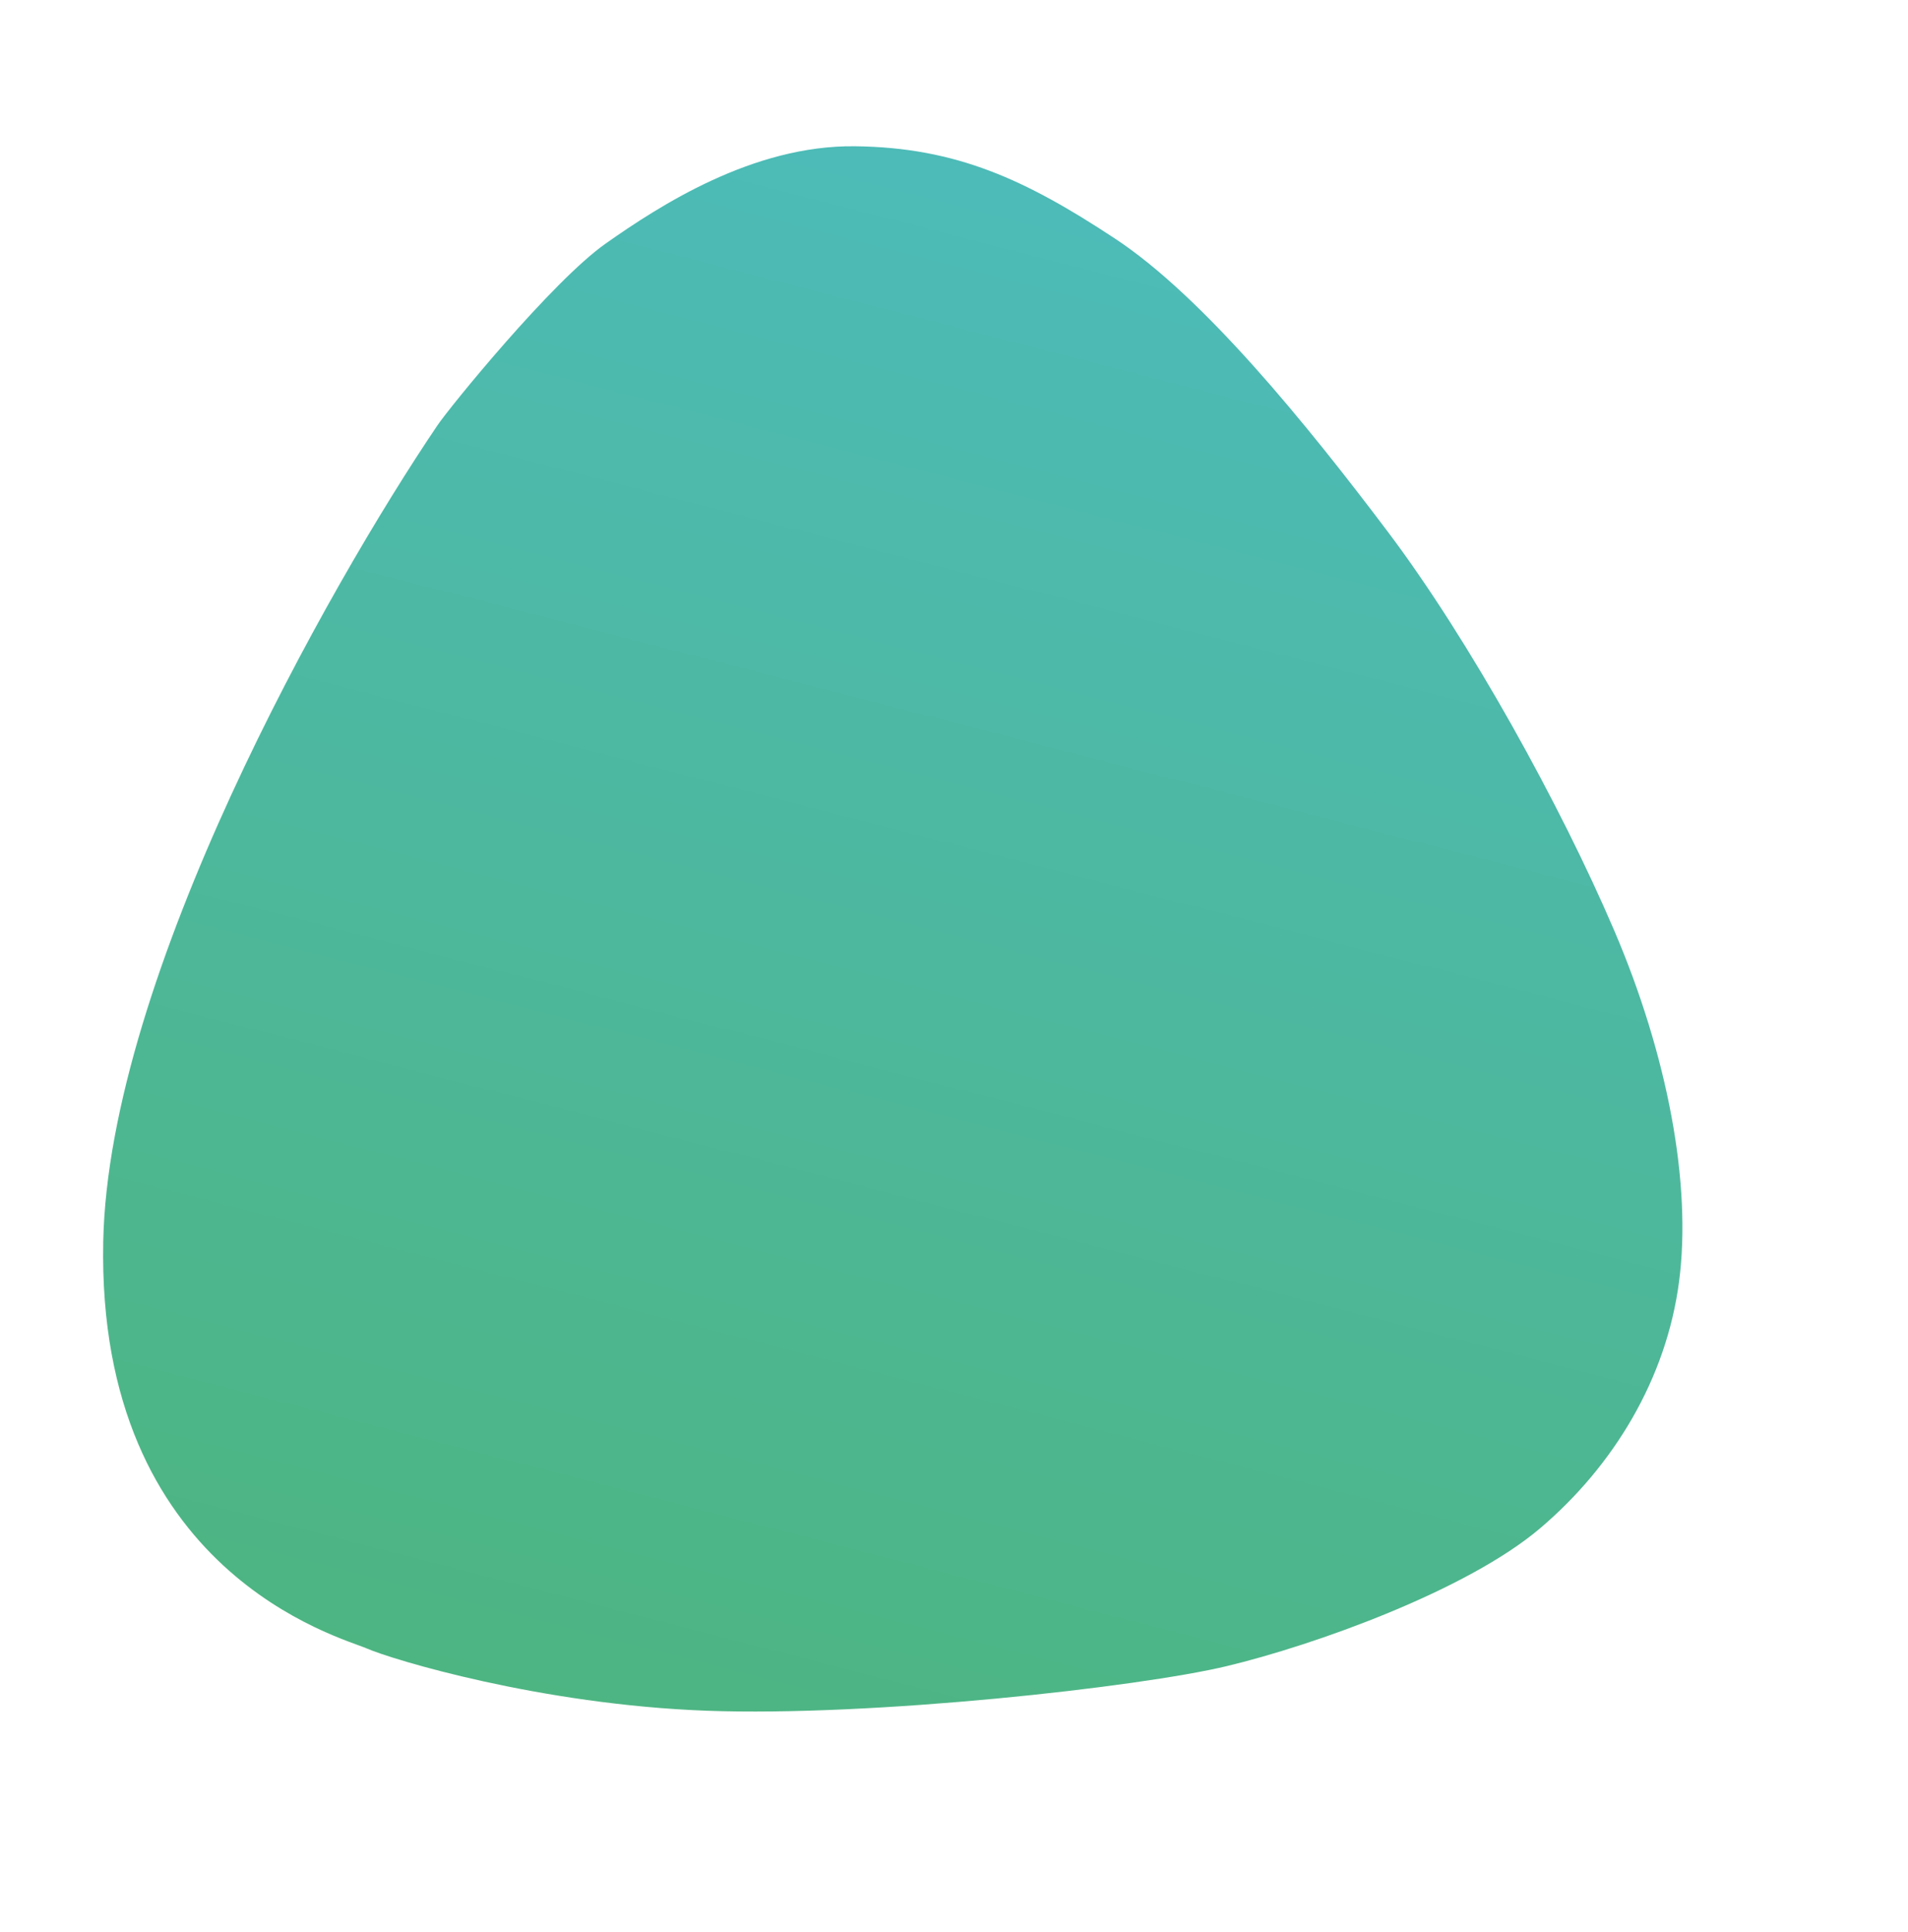<svg width="480" height="486" viewBox="0 0 480 486" fill="none" xmlns="http://www.w3.org/2000/svg">
<g filter="url(#filter0_d)">
<path d="M25.972 308.313C27.295 241.618 82.544 143.684 110.003 103.054C112.952 98.631 138.901 66.73 152.388 57.247C165.876 47.764 189.348 32.502 215.045 32.787C240.741 33.072 258.161 41.303 280.437 55.968C302.712 70.634 328.724 102.675 349.196 129.833C369.669 156.992 392.645 198.618 406.08 230.01C419.515 261.403 425.616 293.786 422.415 318.301C419.214 342.816 405.922 364.732 387.439 380.415C368.956 396.098 330.587 409.825 308.557 415.092C286.528 420.359 219.465 427.846 177.669 426.293C135.874 424.74 98.581 413.405 92.22 410.614C85.859 407.824 24.318 391.681 25.972 308.313Z" fill="url(#paint0_linear)"/>
</g>
<defs>
<filter id="filter0_d" x="6.939" y="17.783" width="435.312" height="431.718" filterUnits="userSpaceOnUse" color-interpolation-filters="sRGB">
<feFlood flood-opacity="0" result="BackgroundImageFix"/>
<feColorMatrix in="SourceAlpha" type="matrix" values="0 0 0 0 0 0 0 0 0 0 0 0 0 0 0 0 0 0 127 0"/>
<feOffset dy="4"/>
<feGaussianBlur stdDeviation="9.5"/>
<feColorMatrix type="matrix" values="0 0 0 0 0 0 0 0 0 0 0 0 0 0 0 0 0 0 0.15 0"/>
<feBlend mode="normal" in2="BackgroundImageFix" result="effect1_dropShadow"/>
<feBlend mode="normal" in="SourceGraphic" in2="effect1_dropShadow" result="shape"/>
</filter>
<linearGradient id="paint0_linear" x1="290.379" y1="49.036" x2="190.468" y2="436.857" gradientUnits="userSpaceOnUse">
<stop stop-color="#4DBBB8"/>
<stop offset="1" stop-color="#4DB582"/>
</linearGradient>
</defs>
</svg>
